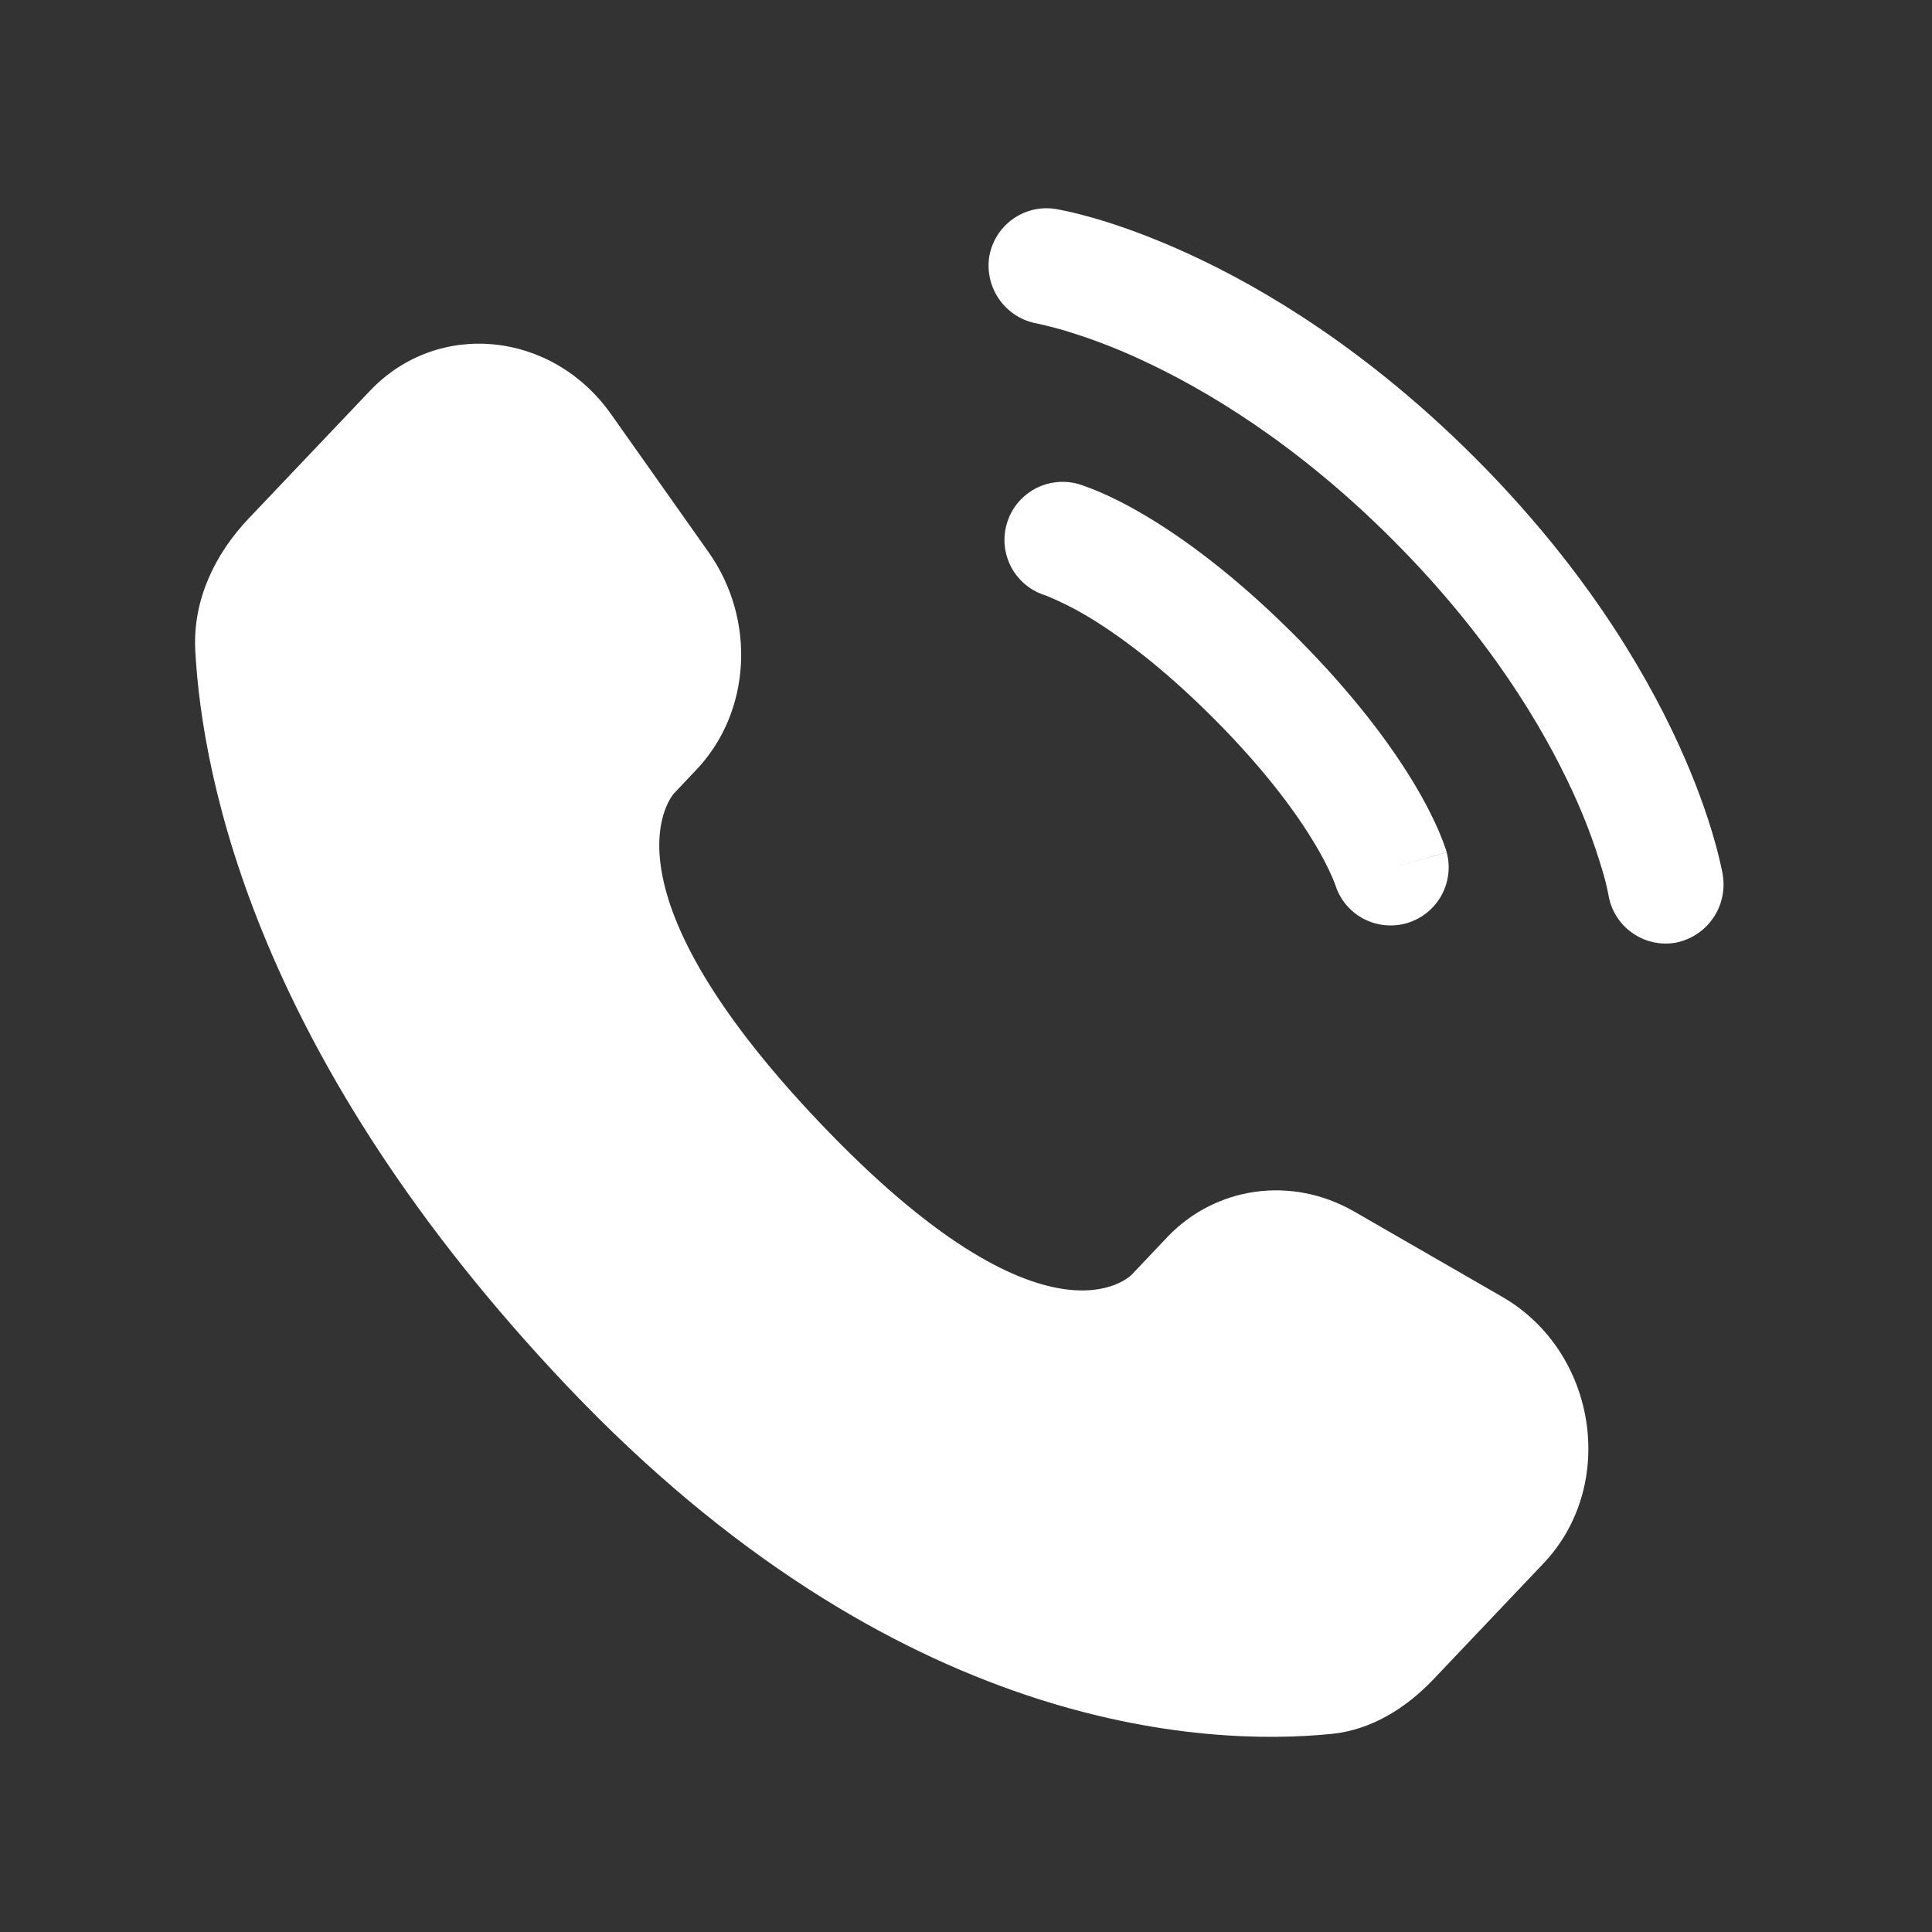 <svg width="26" height="26" viewBox="0 0 26 26" fill="none" xmlns="http://www.w3.org/2000/svg">
<rect x="0" y="0" width="26" height="26" fill="#333333" stroke="none"/>
<path d="M15.704 16.654L15.23 17.154C15.23 17.154 14.102 18.341 11.024 15.1C7.946 11.859 9.074 10.673 9.074 10.673L9.373 10.357C10.108 9.582 10.178 8.339 9.535 7.43L8.223 5.573C7.427 4.448 5.89 4.3 4.979 5.259L3.345 6.979C2.894 7.455 2.592 8.071 2.628 8.755C2.722 10.505 3.47 14.269 7.64 18.662C12.064 23.318 16.215 23.503 17.912 23.335C18.45 23.283 18.916 22.993 19.293 22.597L20.772 21.039C21.772 19.986 21.491 18.184 20.211 17.449L18.222 16.303C17.382 15.821 16.36 15.963 15.704 16.653M13.312 3.458C13.329 3.357 13.365 3.26 13.419 3.173C13.473 3.085 13.544 3.01 13.627 2.95C13.71 2.89 13.805 2.847 13.905 2.823C14.004 2.8 14.108 2.796 14.209 2.813C14.235 2.818 14.321 2.833 14.366 2.844C14.455 2.863 14.577 2.894 14.732 2.938C15.041 3.028 15.474 3.177 15.993 3.415C17.03 3.891 18.41 4.723 19.844 6.155C21.277 7.589 22.109 8.97 22.585 10.007C22.823 10.526 22.971 10.957 23.061 11.268C23.107 11.424 23.146 11.582 23.179 11.741L23.184 11.773C23.218 11.979 23.17 12.191 23.05 12.362C22.93 12.533 22.747 12.65 22.541 12.688C22.338 12.721 22.129 12.672 21.961 12.551C21.793 12.431 21.68 12.249 21.646 12.045C21.624 11.93 21.596 11.816 21.561 11.704C21.455 11.347 21.323 10.997 21.166 10.658C20.759 9.773 20.028 8.55 18.738 7.26C17.449 5.971 16.227 5.241 15.341 4.834C15.002 4.677 14.653 4.545 14.296 4.439C14.186 4.408 14.076 4.38 13.964 4.355C13.76 4.321 13.577 4.208 13.455 4.04C13.333 3.872 13.282 3.663 13.312 3.458Z" fill="white"/>
<path fill-rule="evenodd" clip-rule="evenodd" d="M13.548 7.052C13.576 6.953 13.623 6.861 13.687 6.78C13.751 6.7 13.83 6.633 13.919 6.583C14.009 6.533 14.108 6.501 14.21 6.49C14.312 6.478 14.415 6.486 14.514 6.514L14.517 6.515L14.52 6.516L14.528 6.518L14.549 6.525L14.607 6.546C14.654 6.562 14.715 6.586 14.792 6.618C14.944 6.683 15.151 6.783 15.406 6.934C15.916 7.236 16.611 7.736 17.429 8.555C18.247 9.373 18.748 10.069 19.05 10.578C19.201 10.833 19.301 11.04 19.366 11.192C19.4 11.272 19.431 11.353 19.459 11.435L19.465 11.456L19.468 11.464V11.467L19.469 11.469C19.469 11.469 19.469 11.471 18.719 11.685L19.469 11.471C19.522 11.668 19.495 11.878 19.395 12.056C19.295 12.233 19.13 12.365 18.934 12.423C18.738 12.48 18.528 12.459 18.347 12.363C18.167 12.267 18.032 12.105 17.97 11.91L17.967 11.9L17.93 11.808C17.864 11.659 17.789 11.514 17.705 11.374C17.473 10.982 17.053 10.388 16.324 9.659C15.595 8.93 15.002 8.511 14.609 8.279C14.441 8.18 14.265 8.093 14.084 8.018L14.074 8.014C13.877 7.955 13.712 7.821 13.613 7.641C13.515 7.46 13.491 7.249 13.548 7.052Z" fill="white"/>
</svg>
